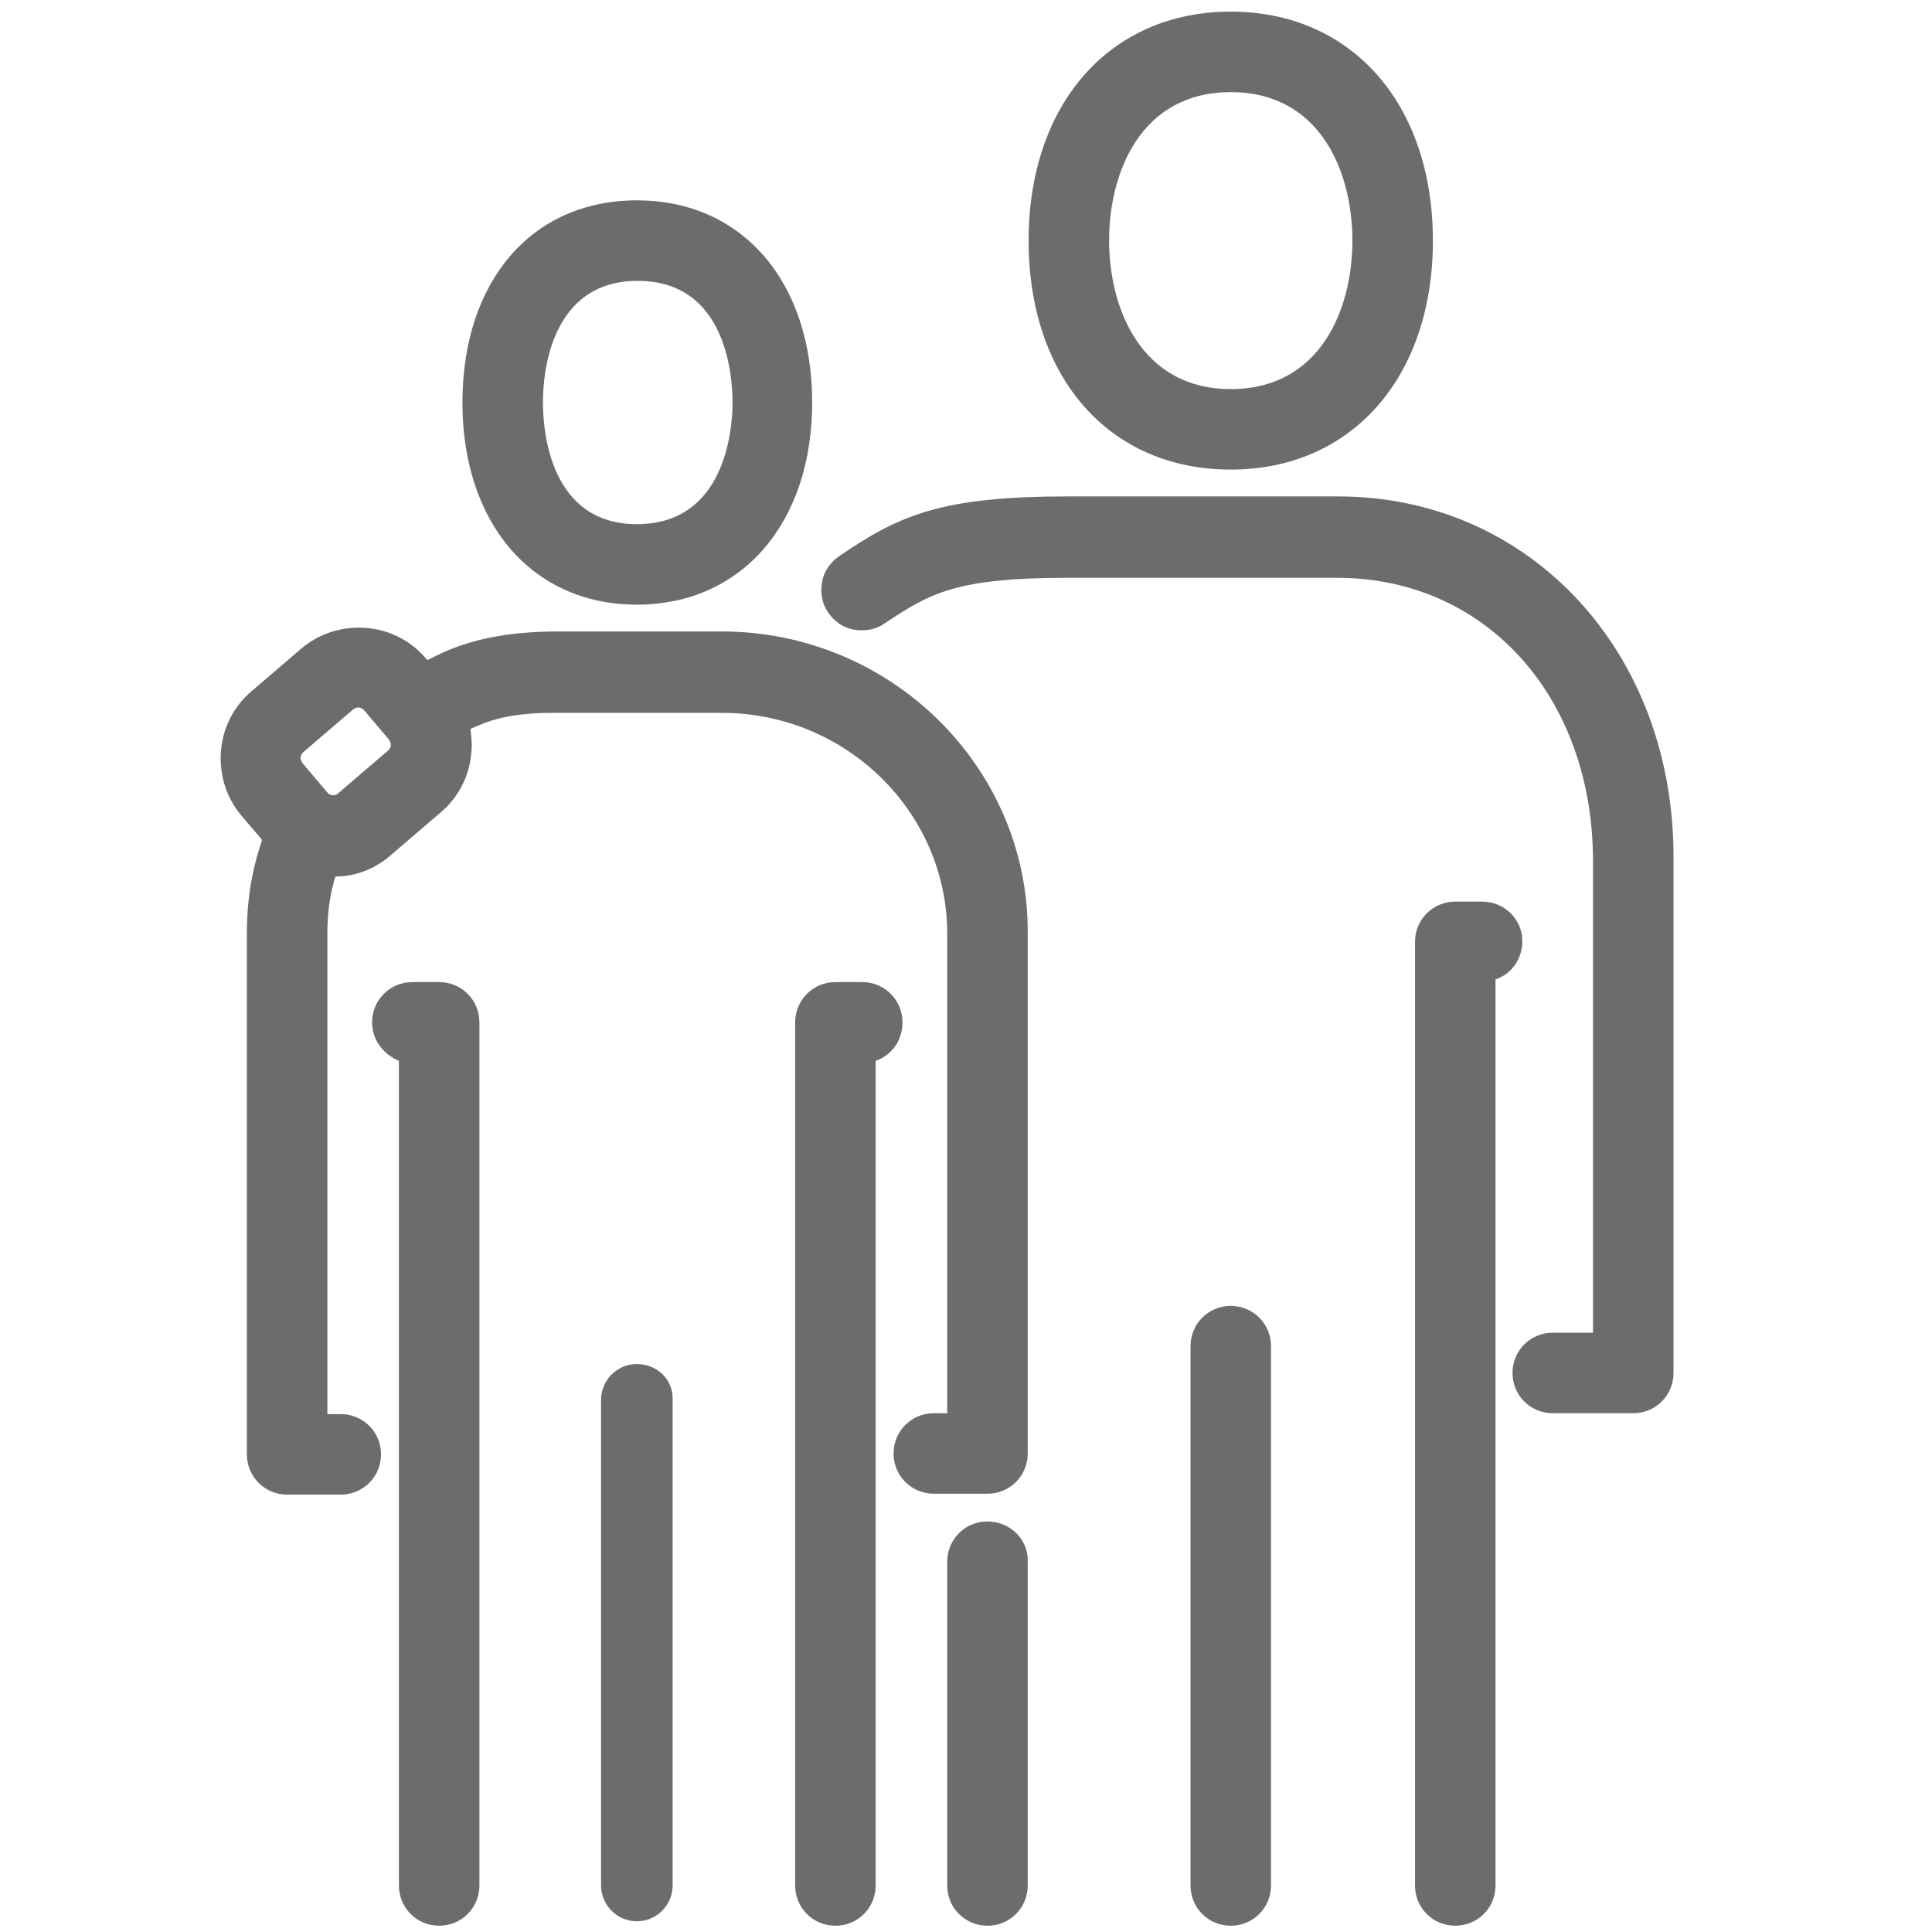 <?xml version="1.0" encoding="utf-8"?>
<!-- Generator: Adobe Illustrator 27.2.0, SVG Export Plug-In . SVG Version: 6.00 Build 0)  -->
<svg version="1.1" id="Layer_1" xmlns="http://www.w3.org/2000/svg" xmlns:xlink="http://www.w3.org/1999/xlink" x="0px" y="0px"
	 viewBox="0 0 216 216" style="enable-background:new 0 0 216 216;" xml:space="preserve">
<style type="text/css">
	.st0{fill:#6C6C6C;}
</style>
<g>
	<path class="st0" d="M110.4,170.1c-2.5,0-4.5,2-4.5,4.5v36.2c0,2.5,2,4.5,4.5,4.5s4.5-2,4.5-4.5v-36.2
		C115,172.1,112.9,170.1,110.4,170.1z"/>
	<path class="st0" d="M165.7,100.8h-3c-2.5,0-4.5,2-4.5,4.5v105.5c0,2.5,2,4.5,4.5,4.5s4.5-2,4.5-4.5V109.5c1.8-0.6,3-2.3,3-4.3
		C170.2,102.8,168.2,100.8,165.7,100.8z"/>
	<path class="st0" d="M137.6,146c-2.5,0-4.5,2-4.5,4.5v60.3c0,2.5,2,4.5,4.5,4.5s4.5-2,4.5-4.5v-60.3C142.1,148,140.1,146,137.6,146
		z"/>
	<path class="st0" d="M149.6,55.5h-30.2c-14.2,0-18.9,2.1-25.6,6.7c-1,0.7-1.7,1.7-1.9,2.9c-0.2,1.2,0,2.4,0.7,3.4
		c0.7,1,1.7,1.7,2.9,1.9c1.2,0.2,2.4,0,3.4-0.7c5.1-3.4,8-5.1,20.5-5.1h30.1c16.6,0,28.6,13.3,28.6,31.7V149h-4.5
		c-2.5,0-4.5,2-4.5,4.5s2,4.5,4.5,4.5h9c2.5,0,4.5-2,4.5-4.5V96.2C187.3,73,171.1,55.5,149.6,55.5z"/>
	<path class="st0" d="M137.6,52.5c13.5,0,22.6-10.3,22.6-25.6c0-15.3-9.1-25.6-22.6-25.6S115,11.6,115,26.9
		C115,42.2,124,52.5,137.6,52.5z M137.6,10.3c10,0,13.6,8.9,13.6,16.6c0,7.7-3.6,16.6-13.6,16.6s-13.6-9-13.6-16.6
		C124,19.2,127.6,10.3,137.6,10.3z"/>
	<path class="st0" d="M80.7,70.6H61.8c-7.7,0.1-11.5,1.9-14,3.2l-0.2-0.2c-1.7-2-4.1-3.2-6.7-3.4c-2.6-0.2-5.2,0.6-7.2,2.3l-5.6,4.8
		c-2,1.7-3.2,4.1-3.4,6.7c-0.2,2.6,0.6,5.2,2.3,7.2l2.3,2.7c-0.7,2.1-1.7,5.5-1.7,10.5v58.2c0,2.5,2,4.5,4.5,4.5h6
		c2.5,0,4.5-2,4.5-4.5s-2-4.5-4.5-4.5h-1.5v-53.7c0-2.8,0.4-4.8,0.9-6.4c2.3,0,4.5-0.9,6.2-2.4l5.6-4.8c2-1.7,3.2-4.1,3.4-6.7
		c0.1-0.9,0-1.7-0.1-2.6c1.9-0.9,4.3-1.8,9.2-1.8h18.9c13.9,0,25.2,11.1,25.2,24.7V158h-1.5c-2.5,0-4.5,2-4.5,4.5s2,4.5,4.5,4.5h6
		c2.5,0,4.5-2,4.5-4.5v-58.2C115,85.8,99.6,70.6,80.7,70.6z M43.4,83.9l-5.6,4.8c-0.3,0.3-0.9,0.3-1.2-0.1l-2.8-3.3
		c-0.1-0.2-0.2-0.4-0.2-0.6c0-0.2,0.1-0.4,0.3-0.6l5.6-4.8c0.2-0.1,0.3-0.2,0.5-0.2h0.1c0.2,0,0.4,0.1,0.6,0.3l2.8,3.3
		c0.1,0.2,0.2,0.4,0.2,0.6S43.6,83.7,43.4,83.9z"/>
	<path class="st0" d="M49.1,109.8h-3c-2.5,0-4.5,2-4.5,4.5c0,2,1.3,3.6,3,4.3v92.2c0,2.5,2,4.5,4.5,4.5s4.5-2,4.5-4.5v-96.5
		C53.6,111.8,51.6,109.8,49.1,109.8z"/>
	<path class="st0" d="M71.2,152.5c-2.2,0-4,1.8-4,4v54.3c0,2.2,1.8,4,4,4s4-1.8,4-4v-54.3C75.3,154.3,73.5,152.5,71.2,152.5z"/>
	<path class="st0" d="M71.2,67.6c11.7,0,19.6-9.1,19.6-22.6S83,22.4,71.2,22.4S51.7,31.5,51.7,45S59.5,67.6,71.2,67.6z M71.3,31.4
		c9.8,0,10.6,10.4,10.6,13.6S81,58.6,71.2,58.6c-9.7,0-10.5-10.4-10.5-13.6S61.5,31.4,71.3,31.4z"/>
	<path class="st0" d="M96.4,109.8h-3c-2.5,0-4.5,2-4.5,4.5v96.5c0,2.5,2,4.5,4.5,4.5s4.5-2,4.5-4.5v-92.2c1.8-0.6,3-2.3,3-4.3
		C100.9,111.8,98.9,109.8,96.4,109.8z"/>
</g>
</svg>
